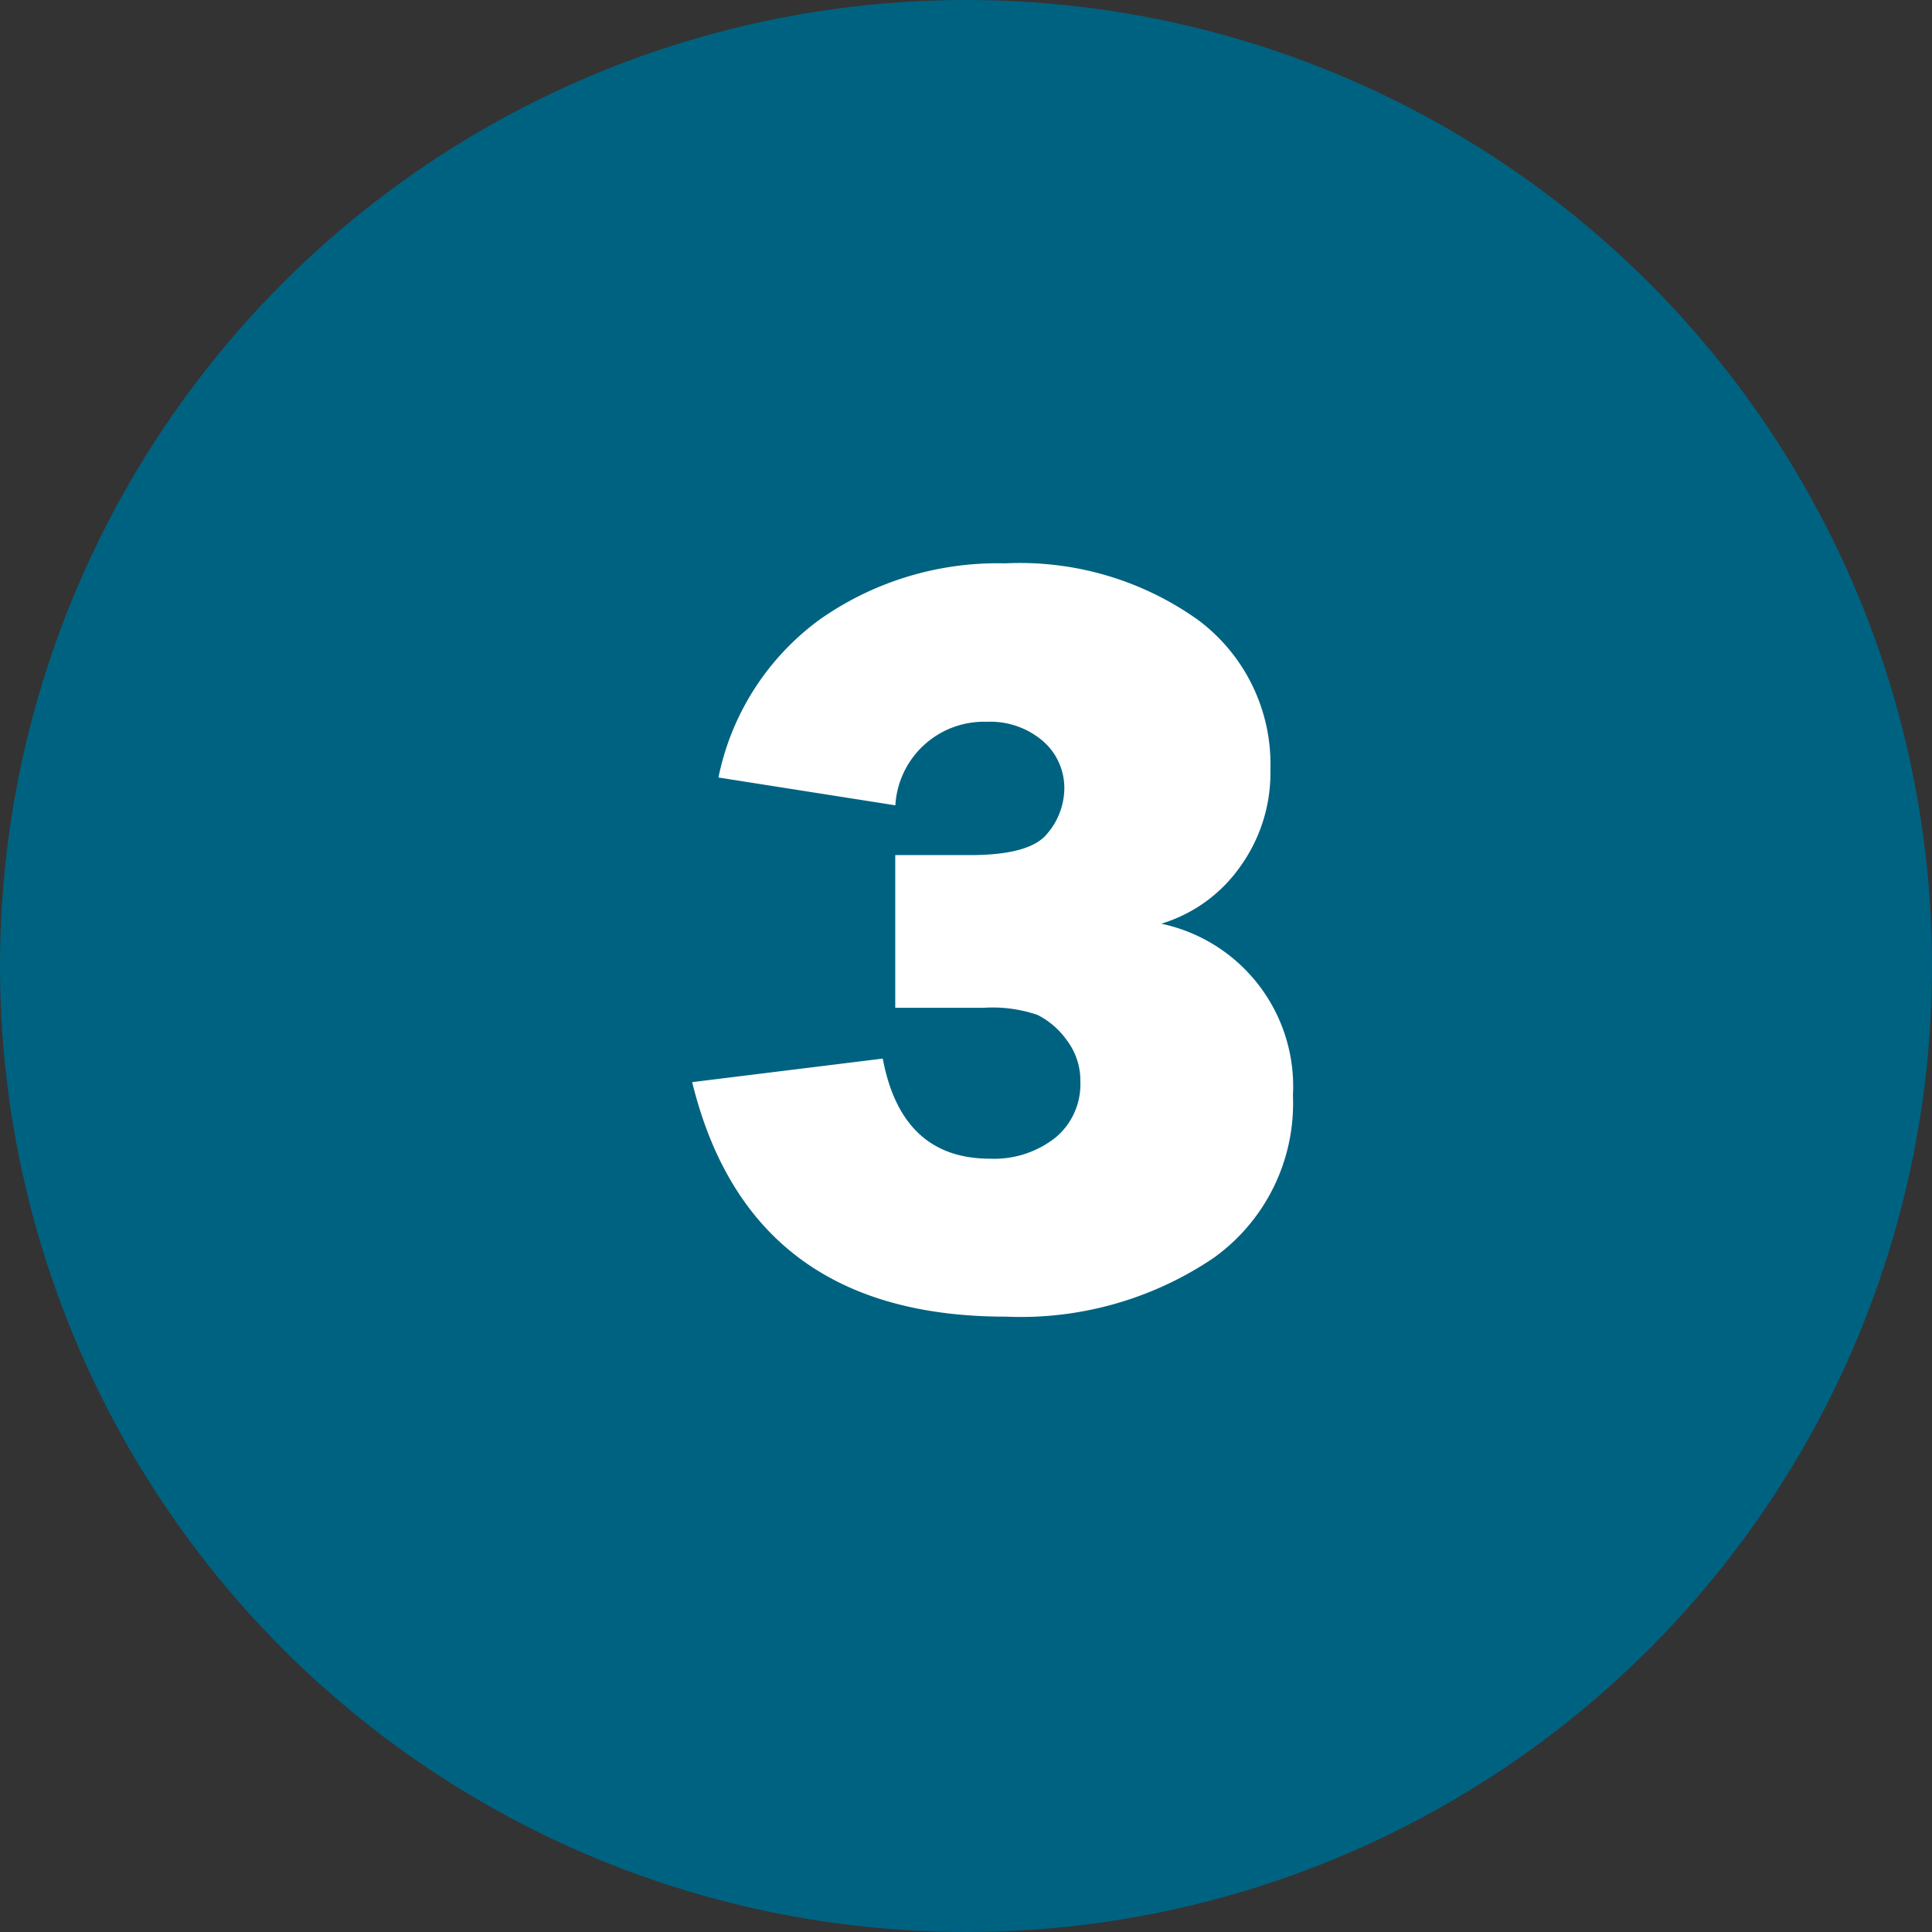 <svg xmlns="http://www.w3.org/2000/svg" width="37" height="37" viewBox="0 0 37 37"><rect x="0" y="0" width="37" height="37" fill="#333333" stroke="none"/><circle cx="18.5" cy="18.5" r="18.5" fill="#006281"/><path d="M.256-4.276l3.65-.451Q4.266-2.81,5.958-2.81a1.894,1.894,0,0,0,1.251-.4A1.327,1.327,0,0,0,7.69-4.286a1.276,1.276,0,0,0-.261-.795,1.538,1.538,0,0,0-.559-.482A2.667,2.667,0,0,0,5.845-5.7h-1.7V-8.624H5.578q1.148,0,1.477-.41a1.348,1.348,0,0,0,.328-.851,1.19,1.19,0,0,0-.41-.923A1.548,1.548,0,0,0,5.9-11.177a1.7,1.7,0,0,0-1.753,1.6L.759-10.11a4.974,4.974,0,0,1,1.953-3.035,5.915,5.915,0,0,1,3.532-1.066,5.879,5.879,0,0,1,3.691,1.077,3.445,3.445,0,0,1,1.395,2.871,3.076,3.076,0,0,1-.59,1.876,2.861,2.861,0,0,1-1.5,1.077A3.185,3.185,0,0,1,11.761-4.02,3.635,3.635,0,0,1,10.228-.9,6.6,6.6,0,0,1,6.255.215Q1.354.215.256-4.276Z" transform="translate(13 25)" fill="#fff"/></svg>